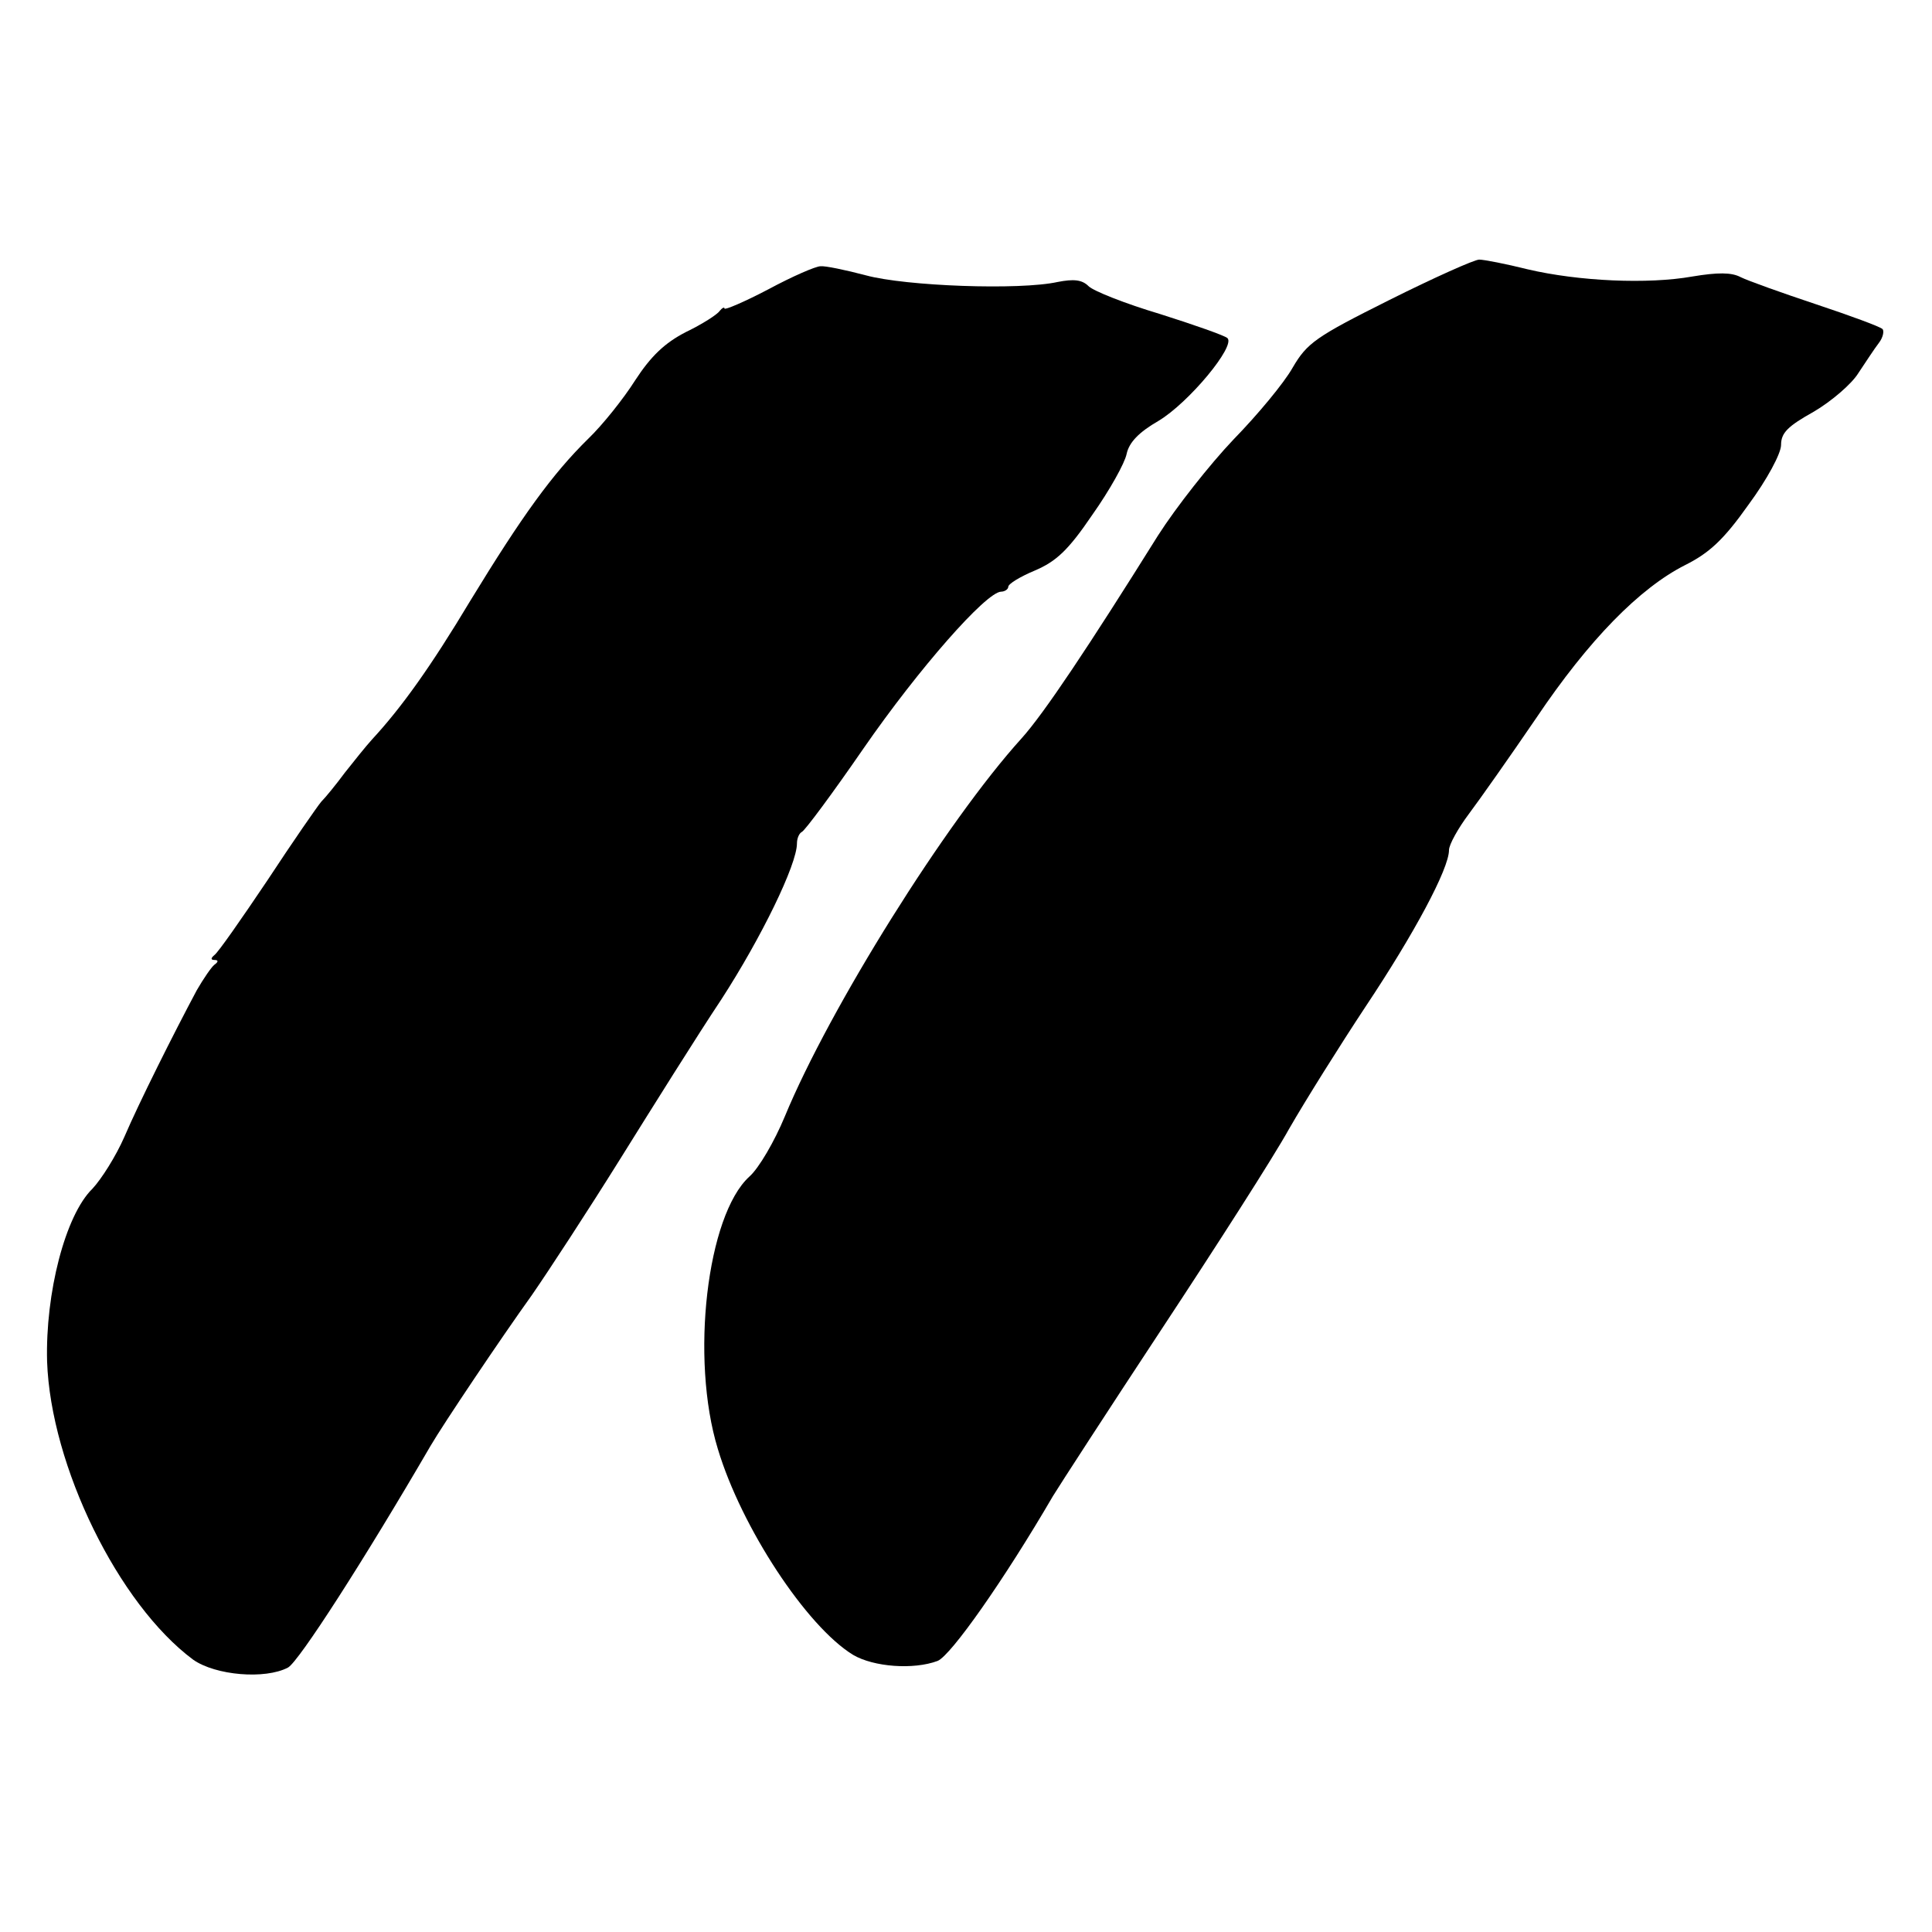<?xml version="1.0" standalone="no"?>
<!DOCTYPE svg PUBLIC "-//W3C//DTD SVG 20010904//EN"
 "http://www.w3.org/TR/2001/REC-SVG-20010904/DTD/svg10.dtd">
<svg version="1.0" xmlns="http://www.w3.org/2000/svg"
 width="320pt" height="320pt" viewBox="0 0 320 320"
 preserveAspectRatio="xMidYMid meet">
<g transform="translate(0,320) scale(0.1,-0.1)"
fill="#000000" stroke="none">
<path d="M2301 2703 c-122 -61 -136 -71 -160 -112 -14 -25 -58 -78 -98 -119
-39 -41 -95 -112 -125 -159 -115 -184 -189 -295 -226 -336 -125 -138 -318
-447 -392 -626 -17 -41 -43 -86 -59 -100 -70 -64 -98 -301 -52 -451 39 -130
147 -294 224 -341 34 -20 100 -25 140 -10 22 9 110 134 191 273 11 18 92 143
181 278 89 135 184 283 210 330 27 47 84 138 127 203 80 120 138 228 138 259
0 9 15 36 33 60 18 24 68 95 111 158 88 131 172 216 247 254 40 20 64 42 105
100 31 42 54 85 54 99 0 20 11 31 54 55 29 17 63 46 74 64 12 18 27 41 34 50
7 9 9 20 6 23 -4 4 -53 22 -110 41 -57 19 -113 39 -125 45 -15 8 -38 8 -80 1
-73 -13 -188 -8 -273 12 -36 9 -72 16 -80 16 -8 0 -75 -30 -149 -67z"/>
<path d="M1273 2721 c-40 -21 -73 -35 -73 -32 0 3 -4 1 -8 -4 -4 -6 -29 -22
-56 -35 -35 -18 -58 -40 -84 -80 -19 -30 -54 -74 -78 -97 -59 -58 -109 -127
-195 -268 -66 -110 -114 -177 -163 -230 -10 -11 -30 -36 -45 -55 -14 -19 -32
-41 -39 -48 -6 -7 -47 -66 -89 -130 -43 -64 -82 -120 -88 -124 -6 -5 -6 -8 0
-8 7 0 7 -3 0 -8 -5 -4 -18 -23 -29 -42 -39 -73 -96 -187 -120 -243 -14 -32
-38 -70 -53 -86 -45 -44 -78 -173 -75 -286 6 -173 118 -402 242 -494 37 -26
119 -33 157 -13 18 10 126 178 236 367 21 36 117 179 168 250 27 39 93 140
146 225 53 85 128 205 168 265 66 102 125 223 125 258 0 9 4 17 8 19 5 2 51
64 102 138 92 133 203 259 228 260 6 0 12 4 12 8 0 5 20 17 44 27 35 15 55 33
95 92 29 41 54 86 57 101 4 19 20 36 53 55 50 30 128 124 114 137 -4 4 -55 22
-112 40 -57 17 -110 38 -118 46 -11 11 -25 12 -51 7 -63 -14 -252 -7 -318 11
-34 9 -68 16 -75 15 -8 0 -47 -17 -86 -38z"/>
</g>
</svg>

